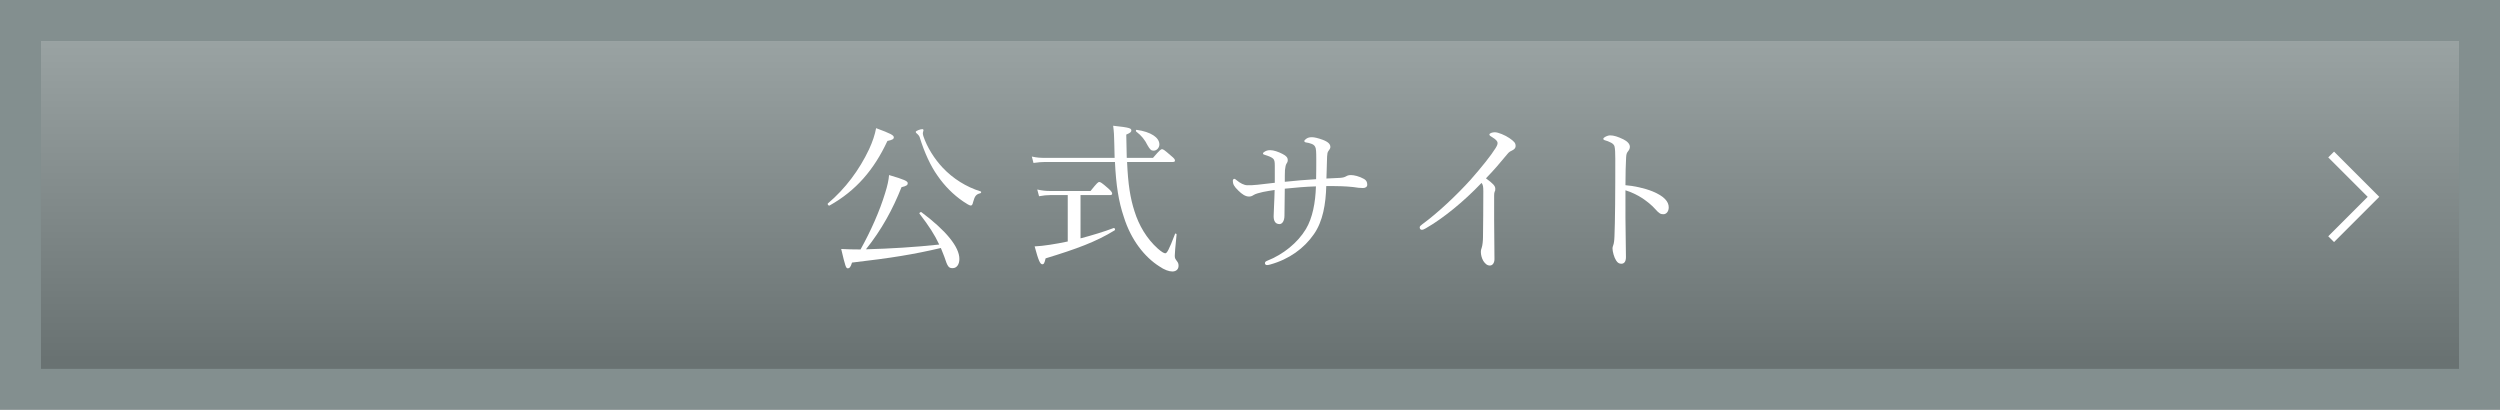 <?xml version="1.0" encoding="UTF-8"?><svg xmlns="http://www.w3.org/2000/svg" xmlns:xlink="http://www.w3.org/1999/xlink" viewBox="0 0 610 100"><defs><style>.cls-1{fill:#fff;}.cls-2{isolation:isolate;}.cls-3{fill:none;stroke:#fff;stroke-miterlimit:10;stroke-width:2px;}.cls-4{fill:url(#_名称未設定グラデーション);mix-blend-mode:multiply;opacity:.2;}.cls-5{fill:#838f8f;}</style><linearGradient id="_名称未設定グラデーション" x1="305" y1="6.23" x2="305" y2="87.72" gradientUnits="userSpaceOnUse"><stop offset="0" stop-color="#fff"/><stop offset="1" stop-color="#000"/></linearGradient></defs><g class="cls-2"><g id="_レイヤー_2"><g id="_ヘッダー"><rect class="cls-5" width="610" height="100"/><rect class="cls-4" x="10" y="10" width="590" height="80"/><path class="cls-1" d="m202.01,49.63c4.24-3.56,7.68-8.2,10.04-13.2.84-1.8,1.44-3.6,1.72-5.16,3.56,1.32,4.32,1.72,4.32,2.24,0,.4-.32.64-1.56.88-3.28,7.04-7.64,12.12-14.12,15.76-.24.12-.6-.32-.4-.52Zm22.36,2.52c-.16-.2.28-.52.48-.36,6.04,4.52,9.24,8.48,9.24,11.4,0,1.32-.64,2.24-1.64,2.24s-1.24-.36-2.04-2.8c-.28-.76-.56-1.44-.84-2.12-6.64,1.56-12.04,2.44-21.68,3.56-.32,1.08-.6,1.4-1.04,1.4s-.6-.48-1.6-4.72c1.48.08,2.96.12,4.72.12,2.48-4.44,4.68-9.4,6-13.76.56-1.76.88-3.24.96-4.4,3.8,1.12,4.56,1.48,4.56,2,0,.4-.24.68-1.52.96-2.08,5.28-4.88,10.44-8.68,15.16,5.96-.16,11.92-.52,17.88-1.16-1.12-2.4-2.52-4.56-4.8-7.52Zm10.64-3c-2.4-1.64-4.52-3.76-6.28-6.32-1.64-2.32-3.12-5.44-4.36-9.44-.16-.32-.32-.52-.56-.72-.28-.2-.36-.32-.36-.52s1.08-.64,1.56-.64c.2,0,.32.08.32.28,0,.12-.16.48-.16.68s.04.44.12.72c.92,2.76,2.72,5.6,4.72,7.72,2.48,2.64,5.76,4.72,9.28,5.8.2.04.12.4-.08.44-1,.24-1.36.64-1.76,2.12-.16.72-.32.88-.6.88s-.96-.4-1.84-1Z"/><path class="cls-1" d="m255.05,39.52c-.92,0-1.72.08-2.88.24l-.4-1.56c1.28.28,2.12.32,3.2.32h17c-.04-1.08-.04-2.2-.08-3.4-.04-2.08-.08-2.92-.28-4.44,4.16.44,4.44.64,4.44,1.16,0,.32-.2.56-1.24,1,.04,2.12.08,4,.12,5.68h6.4c1.68-1.96,1.96-2.12,2.2-2.12.28,0,.56.16,2.2,1.6.8.64.96.92.96,1.16s-.12.36-.52.36h-11.16c.24,5.56.8,8.88,1.8,12,1.08,3.48,3,6.72,5.68,9.12.96.84,1.52,1.16,1.84,1.16.4,0,.84-.68,2.4-4.76.04-.16.36,0,.36.16-.32,3.36-.44,4.48-.44,5.16,0,.64.08.76.56,1.4.28.36.36.68.36,1.08,0,.84-.56,1.4-1.52,1.4-.8,0-1.96-.4-3.16-1.24-3.6-2.28-6.92-6.44-8.68-12.08-1.28-3.8-1.88-7.68-2.16-13.4h-17Zm8.6,18.64c2.88-.76,5.76-1.64,8.08-2.52.28-.08.48.4.24.56-4.52,2.8-9.36,4.56-16.84,6.84-.28,1.2-.44,1.44-.8,1.44-.52,0-.92-.8-1.88-4.36,1.04-.04,2.44-.2,3.72-.4,1.36-.2,2.84-.48,4.36-.8v-11.32h-4.24c-.92,0-1.64.08-2.76.28l-.44-1.64c1.28.28,2.08.36,3.12.36h9.88c1.6-2,1.88-2.2,2.12-2.2.28,0,.6.16,2.24,1.6.76.68.92,1,.92,1.24s-.16.36-.52.36h-7.2v10.56Zm16.32-22.76c-.6-1.24-1.44-2.32-2.76-3.32-.12-.08-.04-.44.12-.4,3.48.48,5.56,1.88,5.56,3.56,0,.8-.64,1.52-1.4,1.52-.6,0-.88-.24-1.52-1.36Z"/><path class="cls-1" d="m311.05,40.44c0-1-.08-1.44-.44-1.76-.36-.32-1.04-.6-1.96-.88-.32-.08-.48-.16-.48-.36,0-.16.24-.36.48-.48.36-.2.72-.32,1.28-.32.84,0,2,.4,3,.92.96.48,1.28.92,1.28,1.52,0,.36-.12.6-.32.88-.16.24-.28.76-.36,1.56-.04.8-.04,1.76-.04,2.84,2.8-.28,4.88-.48,7.64-.64.04-1.72.04-3.28.04-4.84,0-1.84-.04-2.68-.28-3.08-.2-.36-.48-.56-.92-.72-.4-.16-.92-.28-1.28-.32-.32-.04-.44-.2-.44-.36s.28-.4.56-.6c.4-.24.76-.32,1.32-.32s1.44.2,2.64.64c1.36.52,1.84,1.08,1.84,1.76,0,.32-.2.6-.44.92-.28.32-.32.76-.36,1.4-.04,1.6-.12,3.36-.16,5.36.92-.04,1.92-.08,3.32-.16.72-.04,1.16-.2,1.44-.36.4-.24.72-.32,1.24-.32.72,0,2,.28,3.2.96.52.32.76.72.76,1.4,0,.48-.4.8-1.04.8-.72,0-1.4-.08-2.4-.24-1-.12-2-.16-2.92-.2-1.32-.04-2.52-.04-3.64-.04-.12,4.32-.8,8.56-3,11.72-2.4,3.48-6.04,6.12-10.6,7.4-.36.12-.68.16-.88.16-.24,0-.48-.16-.48-.44,0-.32.16-.44.52-.6,3.88-1.52,7.44-4.36,9.48-7.76,1.6-2.68,2.32-6.4,2.44-10.4-2.6.08-4.84.28-7.6.56-.04,2.84-.08,5.04-.08,6.56,0,1.4-.6,2.08-1.2,2.08-1,0-1.44-.72-1.44-1.92s.2-3.84.24-6.4c-1,.16-1.92.28-2.84.48-.76.16-1.92.48-2.24.72-.48.32-.8.4-1.16.4-.88,0-1.72-.56-2.64-1.48-1-.96-1.32-1.56-1.32-2.36,0-.32.2-.48.36-.48s.32.12.6.36c.8.68,1.8,1.2,2.56,1.2.8,0,1.48,0,2.52-.12,1.44-.16,2.76-.32,4.2-.48v-4.16Z"/><path class="cls-1" d="m364.57,53.75c0,2.96.08,6.72.08,9.48,0,.88-.44,1.56-1.12,1.56-.72,0-1.2-.52-1.6-1.12-.4-.68-.6-1.52-.6-2.2,0-.44.12-.8.2-1,.2-.56.32-1.76.32-2.6.04-3.36.08-6.96.08-11.16,0-1.2-.08-1.64-.44-2.08-4.4,4.64-9.48,8.72-13.6,11.08-.4.24-.72.36-.96.36-.32,0-.52-.24-.52-.6,0-.24.2-.44.64-.76,3.84-2.8,8.48-7.2,11.8-10.88,2.64-3,4.92-5.84,6.04-7.64.4-.64.52-.96.52-1.32,0-.32-.32-.8-1.2-1.32-.52-.32-.8-.48-.8-.72,0-.32.72-.56,1.32-.56.84,0,2.52.72,3.52,1.4,1.16.8,1.56,1.2,1.56,1.92,0,.6-.36.88-.92,1.16-.44.2-.72.36-1.16.92-1.68,2.04-3.24,3.88-5.16,5.84,1.84,1.36,2.28,1.88,2.28,2.56,0,.24,0,.48-.16.72-.08.16-.12.52-.12.96v6Z"/><path class="cls-1" d="m396.61,53.07c0,2.32.12,7.12.12,9.68,0,1.2-.52,1.6-1.12,1.6-.48,0-.88-.16-1.28-.8-.48-.72-.88-2.16-.88-2.96,0-.36.2-.76.28-1.08.04-.2.16-.64.2-1.88.08-2.16.12-3.88.16-7.64.04-3.88.04-7.56.04-11.24,0-1.32-.04-2.52-.2-3.08-.12-.32-.36-.6-.8-.84-.6-.32-1.08-.48-1.52-.6-.28-.08-.4-.2-.4-.36s.2-.32.4-.44c.32-.2.88-.4,1.24-.4.92,0,1.92.32,3.24.96.96.48,1.6,1.12,1.6,1.84,0,.44-.2.8-.56,1.24-.2.28-.32.56-.36,1.4-.08,1.52-.16,3.84-.16,6.72,2,.16,4.56.68,6.64,1.52,2.8,1.16,3.92,2.48,3.92,3.88,0,1.08-.64,1.68-1.28,1.68-.68.04-1.12-.24-2-1.24-.84-.96-1.96-1.84-3.12-2.64-1.36-.88-2.84-1.56-4.16-1.96v6.64Z"/><polyline class="cls-3" points="568.8 37.7 579.13 48.03 568.8 58.36"/></g></g></g></svg>